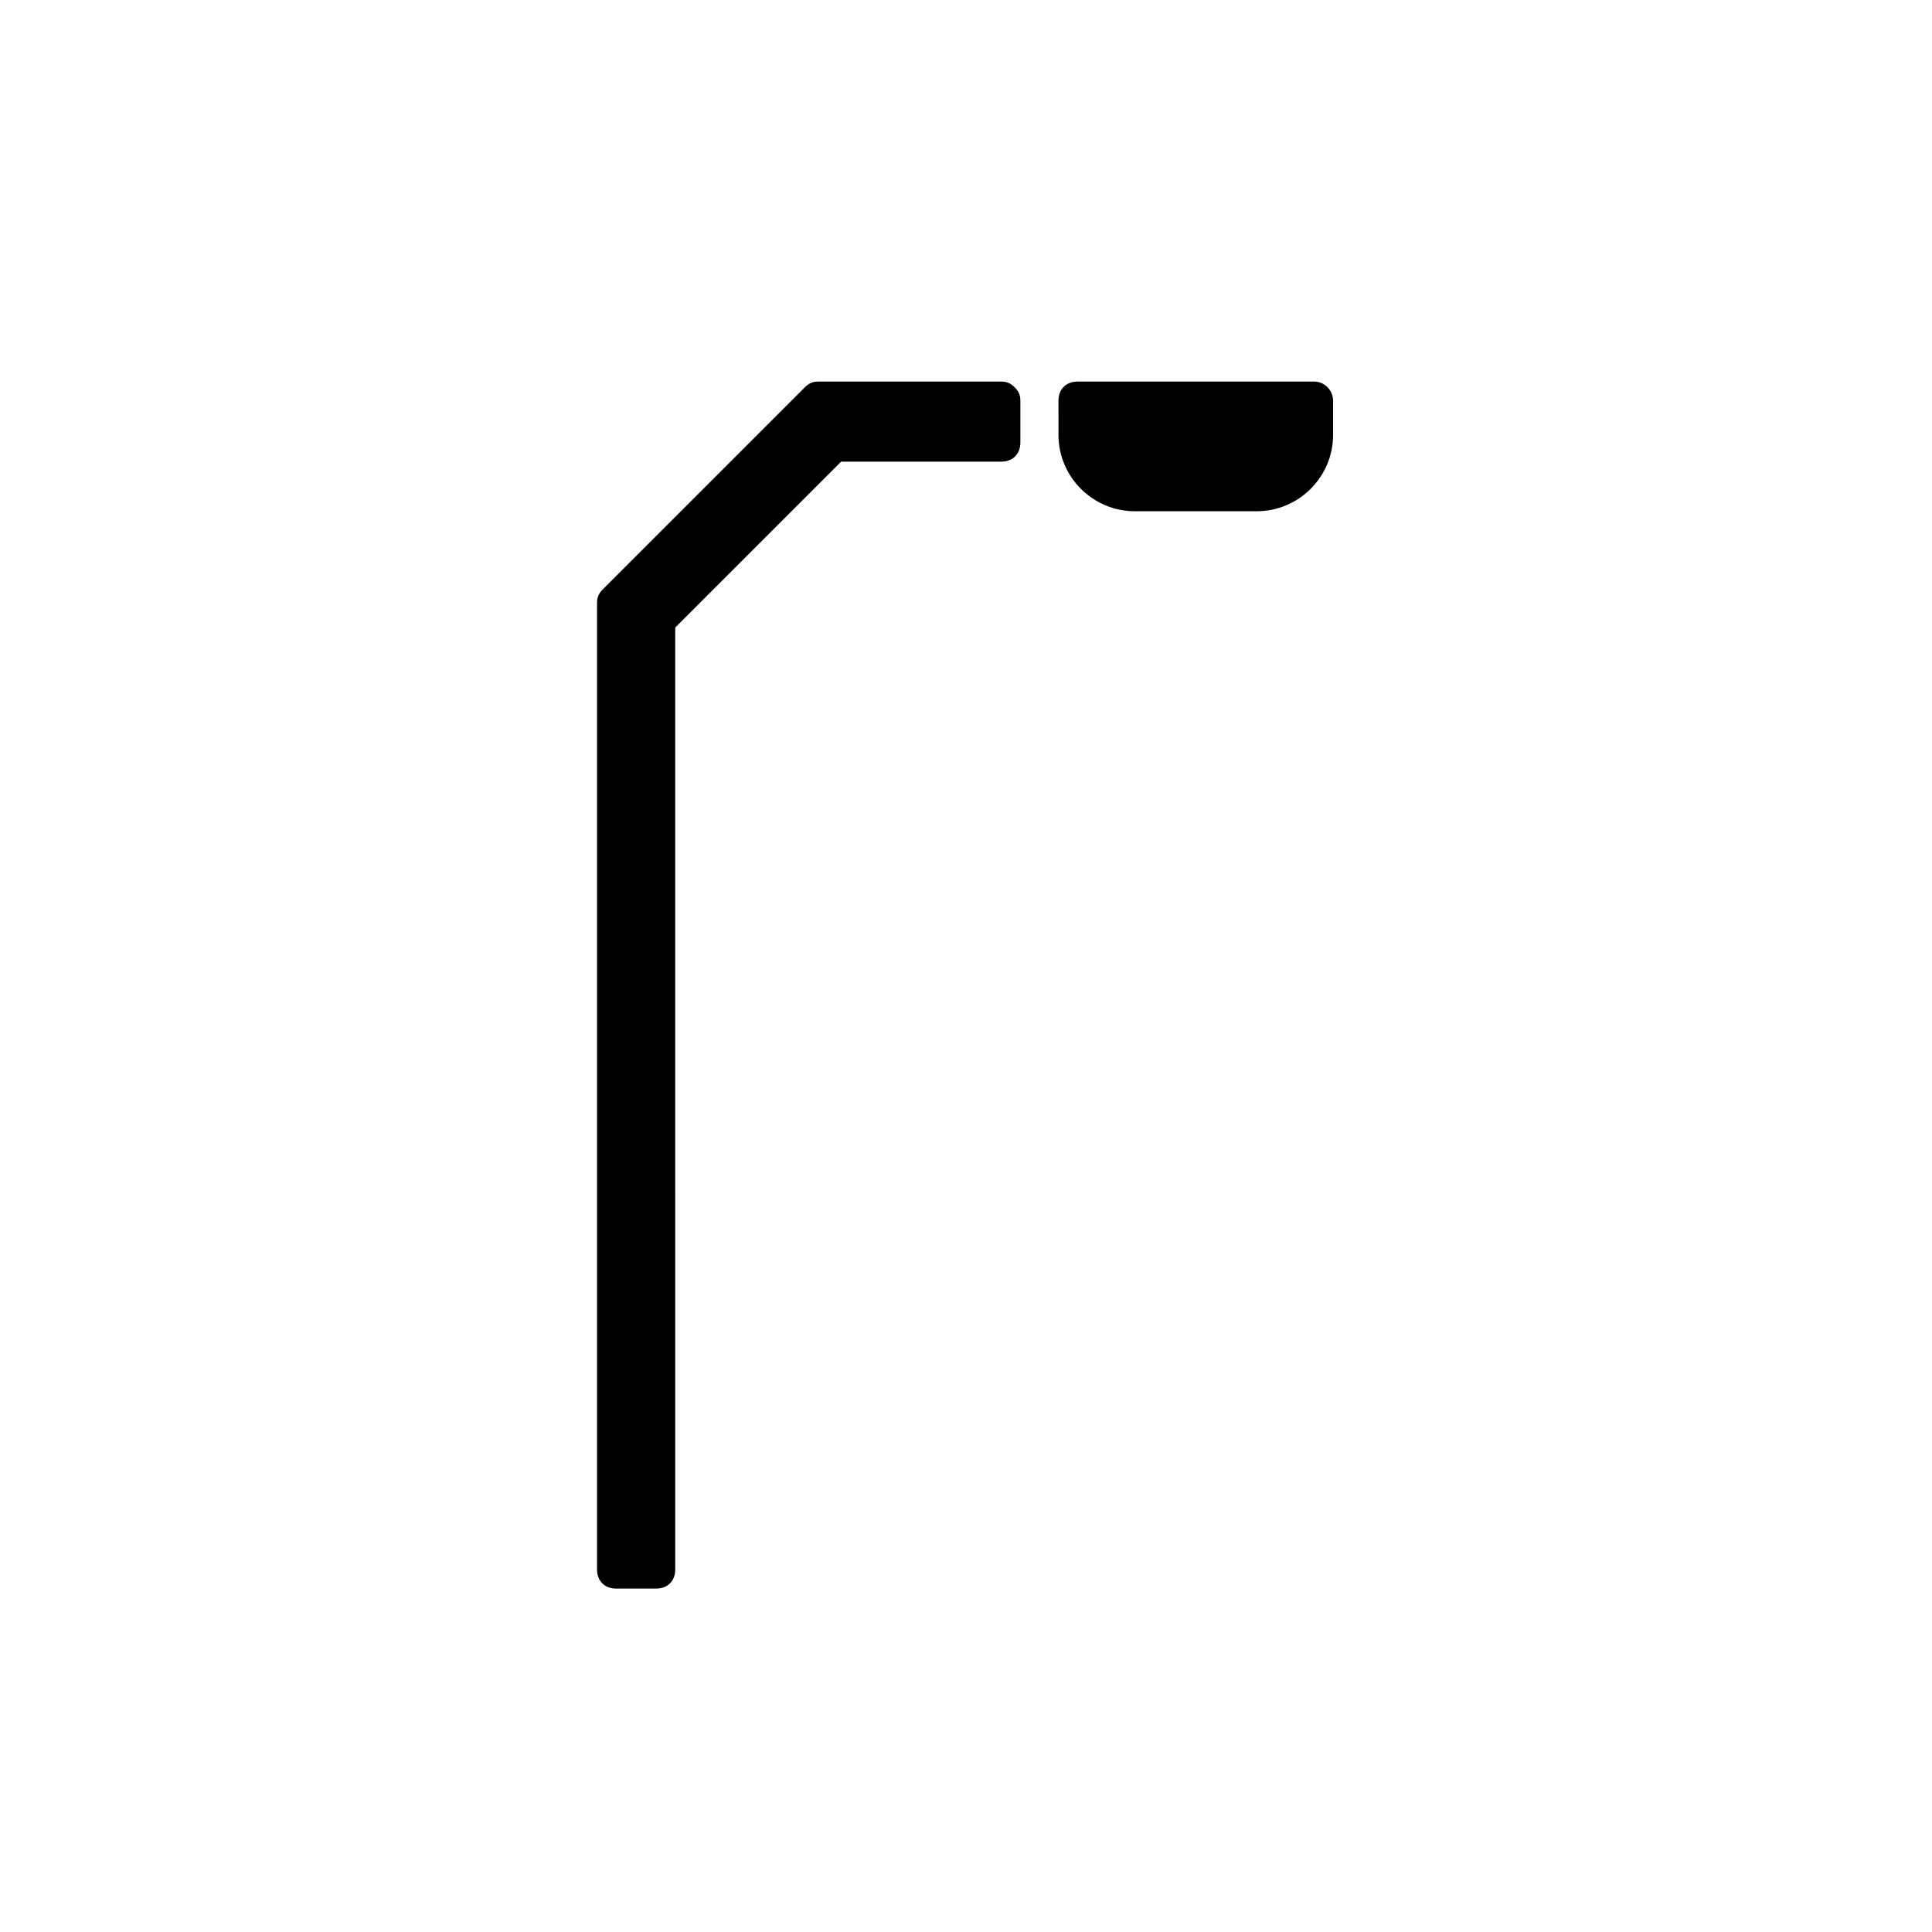 <?xml version="1.0" encoding="UTF-8"?>
<!-- Uploaded to: ICON Repo, www.svgrepo.com, Generator: ICON Repo Mixer Tools -->
<svg fill="#000000" width="800px" height="800px" version="1.1" viewBox="144 144 512 512" xmlns="http://www.w3.org/2000/svg">
 <g>
  <path d="m409.35 245.12h-48.512c-1.516 0-2.527 0.504-3.539 1.516l-53.562 53.562c-1.012 1.012-1.516 2.019-1.516 3.539v256.2c0 3.031 2.019 5.055 5.055 5.055h10.613c3.031 0 5.055-2.019 5.055-5.055l-0.004-249.63 43.965-43.965h42.449c3.031 0 5.055-2.019 5.055-5.055v-11.117c0-1.516-0.504-2.527-1.516-3.539-1.016-1.008-2.027-1.512-3.543-1.512z"/>
  <path d="m492.22 245.12h-62.66c-3.031 0-5.055 2.019-5.055 5.055l0.004 9.094c0 11.117 9.098 20.215 20.215 20.215h32.34c11.117 0 20.215-9.098 20.215-20.215v-9.098c-0.004-2.523-2.023-5.051-5.059-5.051z"/>
 </g>
</svg>